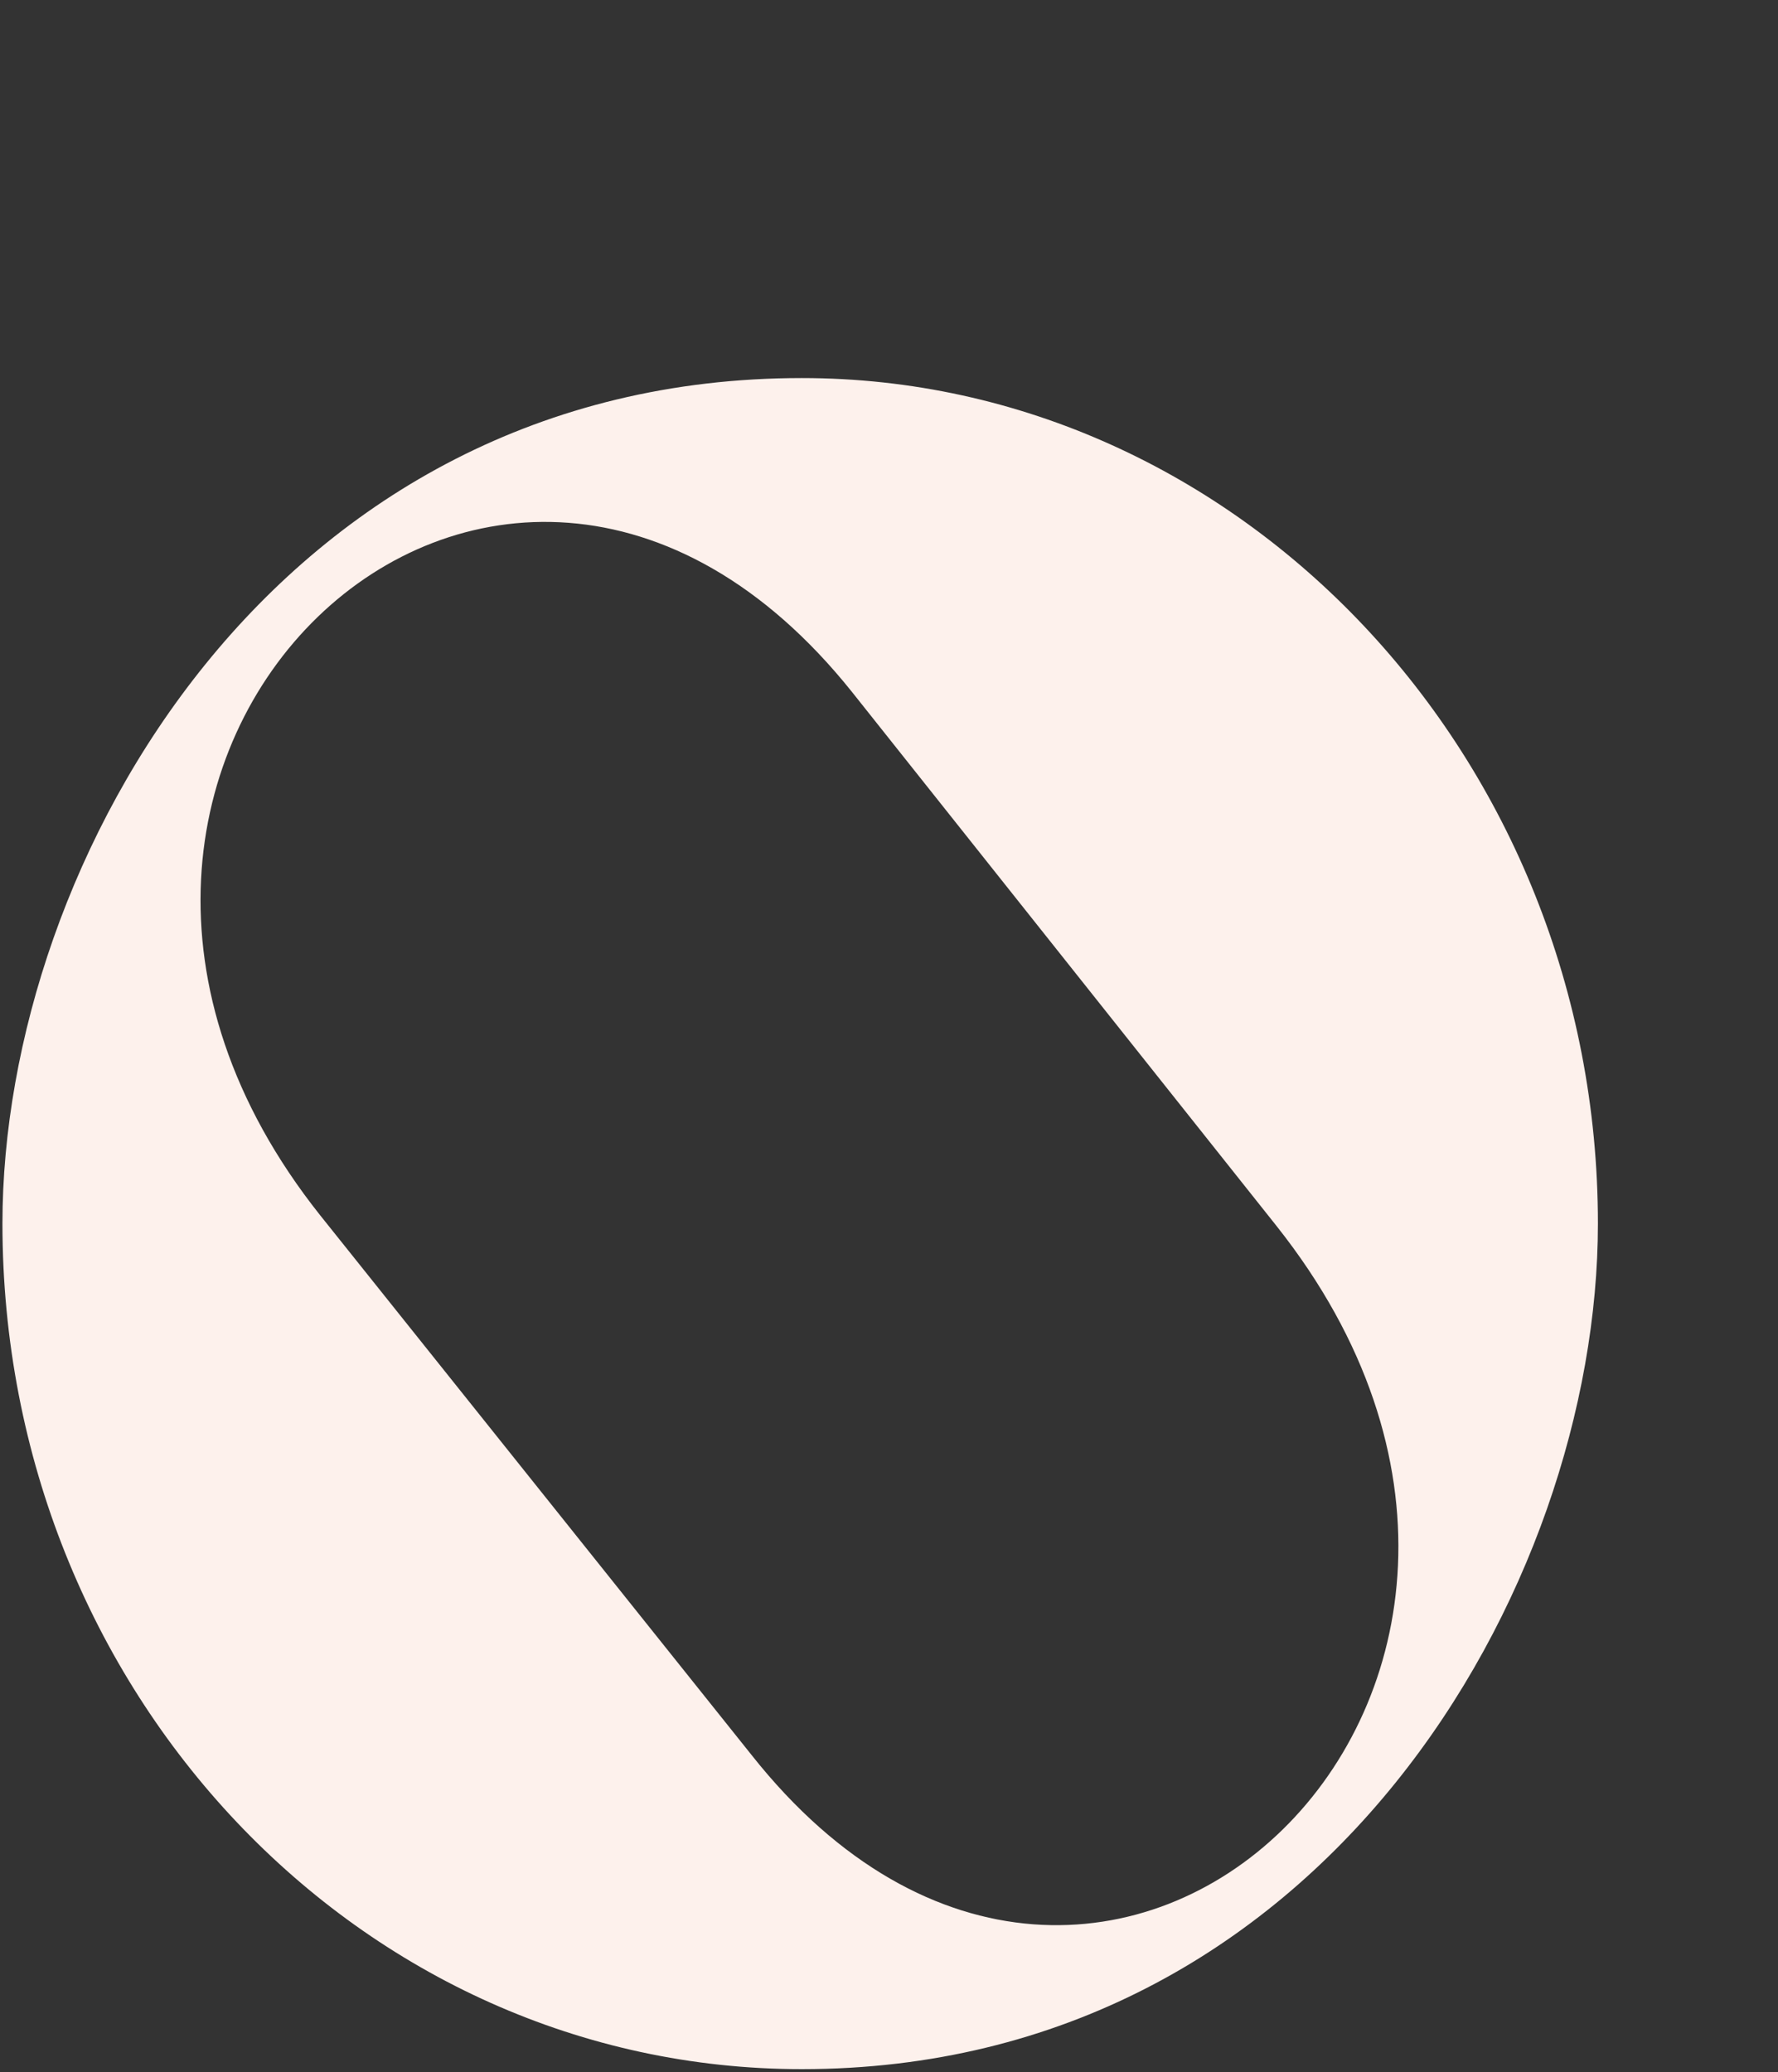 <svg xmlns="http://www.w3.org/2000/svg" width="254" height="296" viewBox="0 0 254 296"><rect x="0" y="0" width="254" height="296" fill="#333333" stroke="none"/><g id="Group_218" data-name="Group 218" transform="translate(-5537 -11927)"><rect id="Rectangle_31" data-name="Rectangle 31" width="254" height="296" transform="translate(5537 11927)" fill="#fff" opacity="0"></rect><path id="Path_94" data-name="Path 94" d="M-247.361-138.469c0-51.93,39.183-120.777,114.2-120.777,62.6,0,113.725,54.291,113.725,120.777,0,51.93-39.183,120.777-113.725,120.777C-196.233-17.691-247.361-71.589-247.361-138.469Zm182.056.393L-125.991-214.4c-50.651-63.339-127.582,9.835-75.976,74.748l61.641,77.109C-90.153.8-13.222-72.375-65.306-138.075Z" transform="translate(5784.71 12240.246)" fill="#fdf1ec"></path></g></svg>